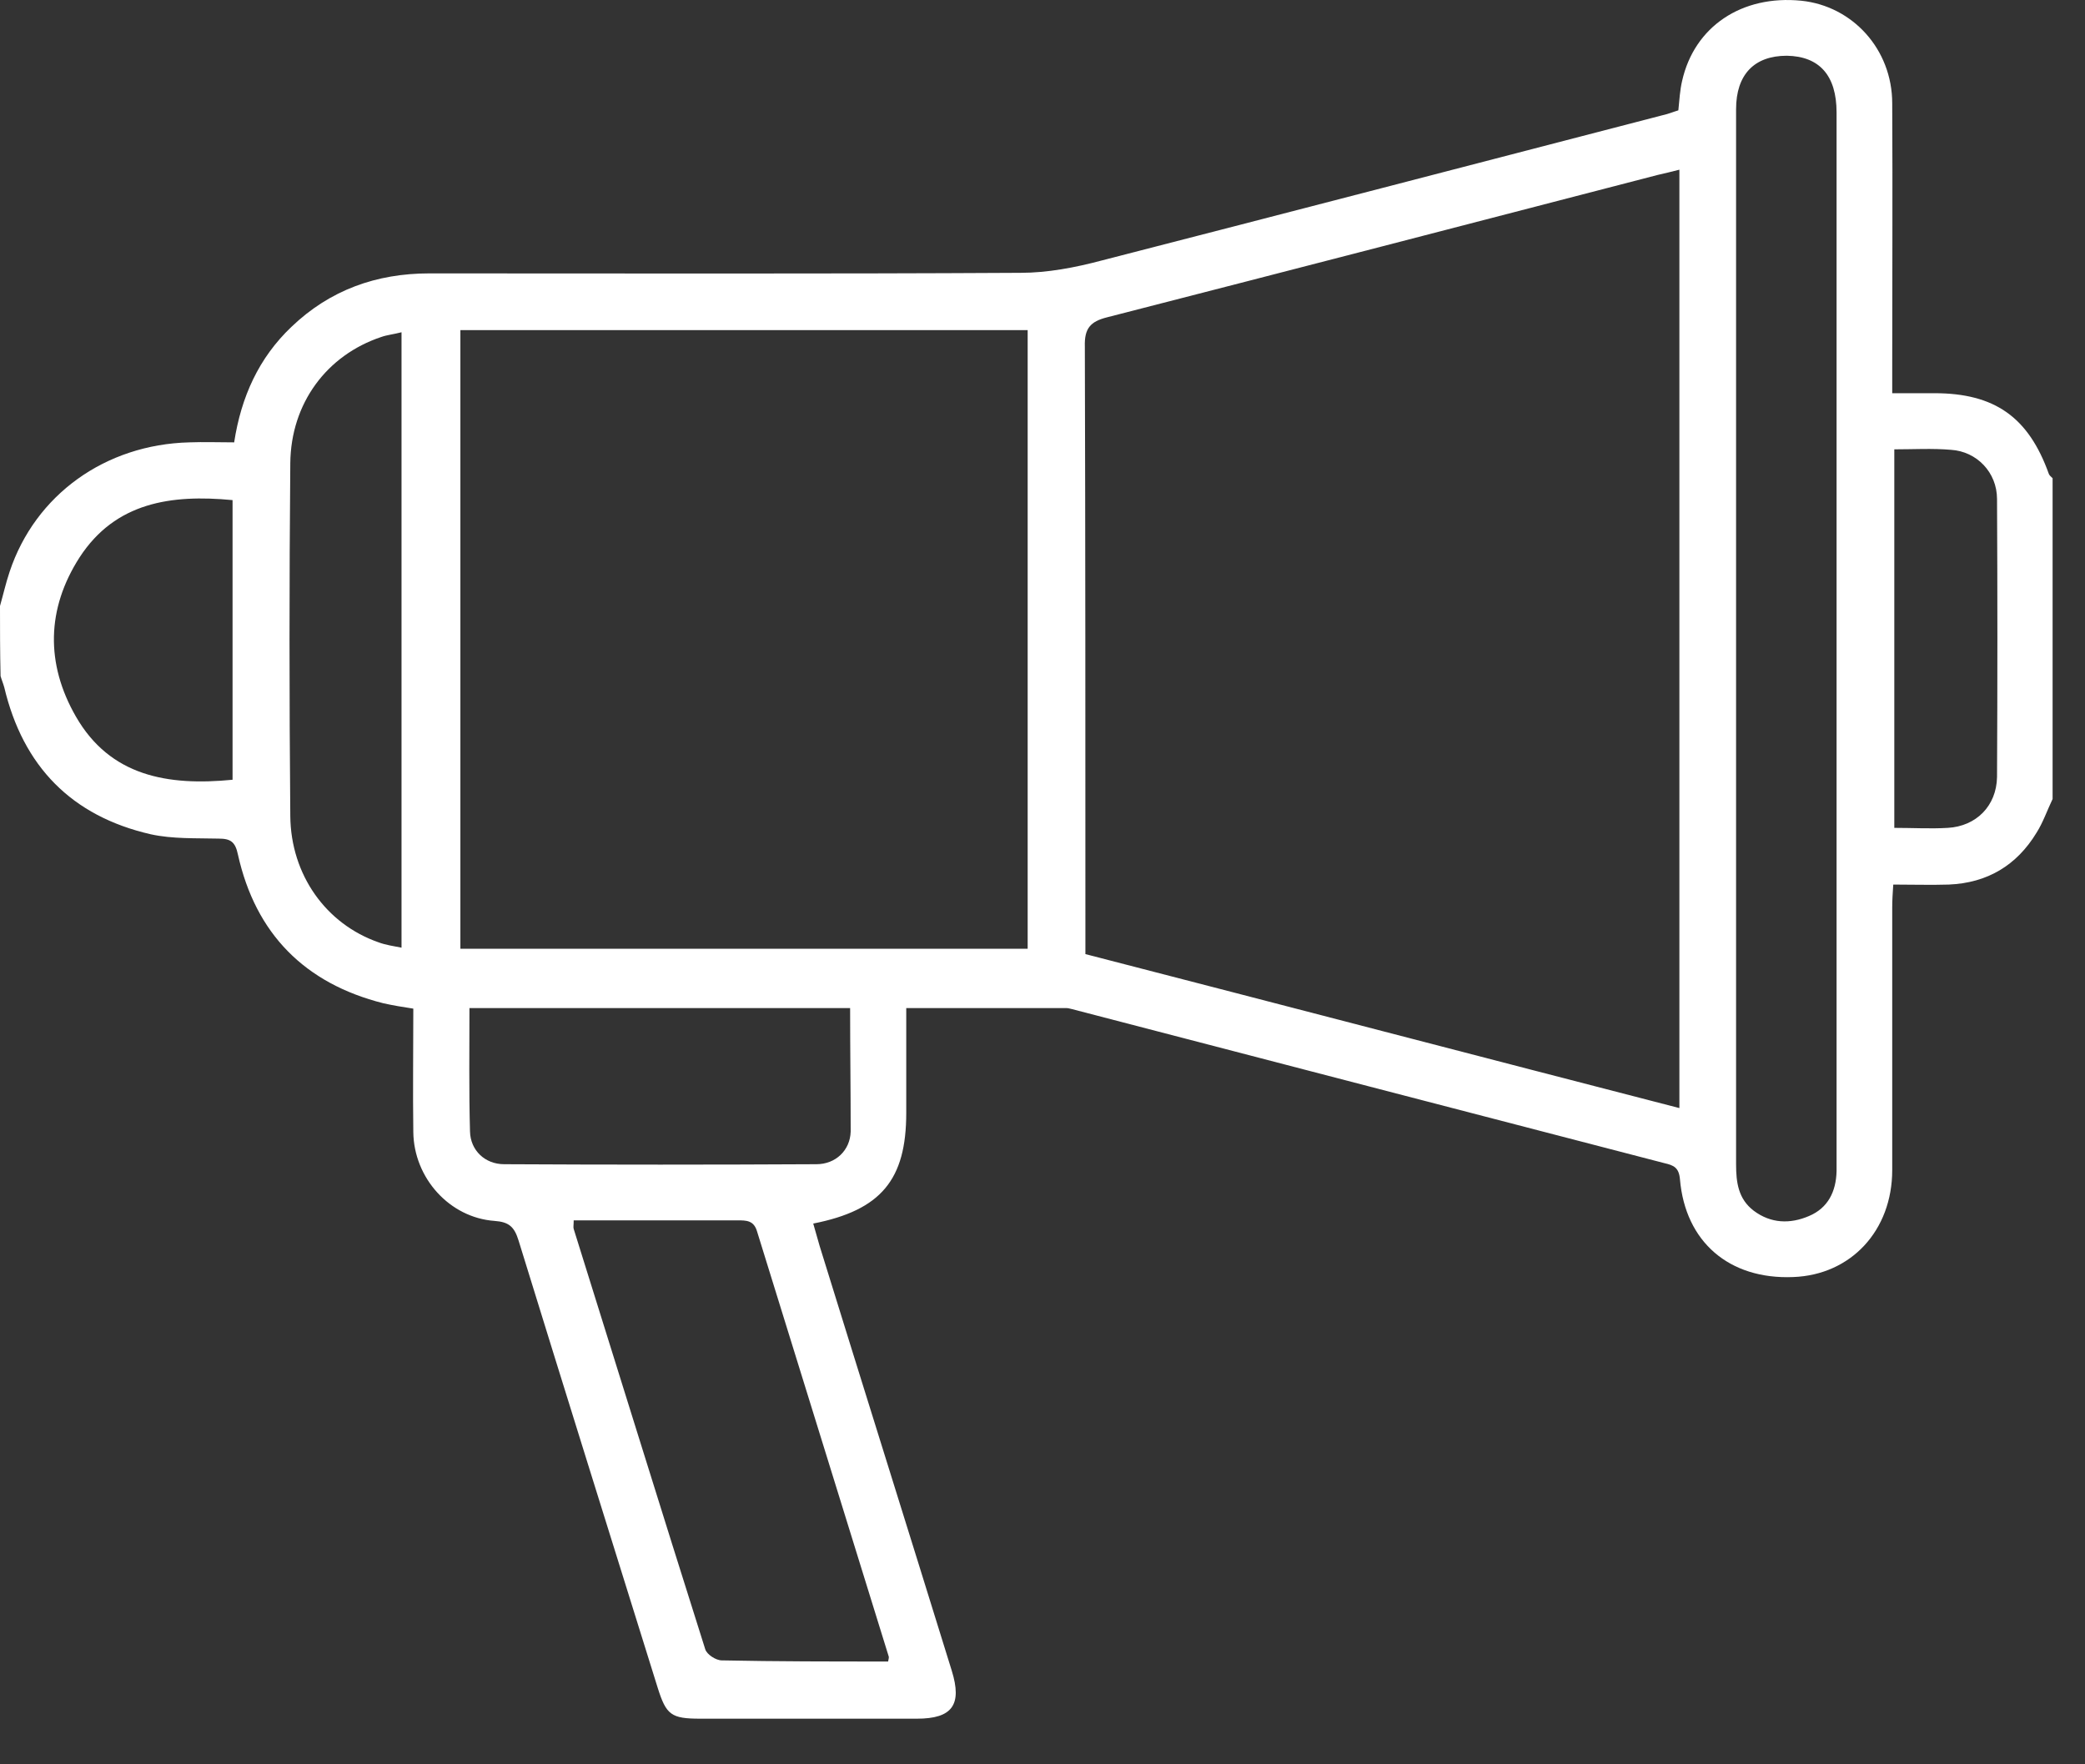 <svg width="26" height="22" viewBox="0 0 26 22" fill="none" xmlns="http://www.w3.org/2000/svg">
<rect x="0" y="0" width="26" height="22" fill="#333333" stroke="none"/>
<path d="M0 7.556C0.04 7.416 0.073 7.269 0.12 7.129C0.44 6.169 1.313 5.543 2.36 5.516C2.54 5.509 2.727 5.516 2.92 5.516C3.007 4.949 3.227 4.463 3.634 4.076C4.114 3.616 4.694 3.409 5.354 3.409C7.814 3.409 10.268 3.416 12.728 3.402C13.061 3.402 13.408 3.336 13.735 3.249C16.068 2.649 18.402 2.042 20.735 1.436C20.802 1.422 20.862 1.396 20.929 1.376C20.942 1.249 20.949 1.122 20.976 1.009C21.129 0.329 21.722 -0.065 22.462 0.009C23.102 0.075 23.596 0.615 23.596 1.289C23.602 2.389 23.596 3.489 23.596 4.589C23.596 4.683 23.596 4.769 23.596 4.903C23.782 4.903 23.949 4.903 24.122 4.903C24.876 4.903 25.296 5.203 25.549 5.909C25.556 5.929 25.576 5.943 25.596 5.963C25.596 7.296 25.596 8.63 25.596 9.963C25.529 10.103 25.476 10.257 25.396 10.383C25.149 10.79 24.783 11.01 24.302 11.03C24.076 11.037 23.856 11.03 23.609 11.03C23.602 11.137 23.596 11.223 23.596 11.317C23.596 12.41 23.596 13.504 23.596 14.59C23.596 15.344 23.082 15.897 22.362 15.924C21.562 15.957 21.015 15.484 20.949 14.704C20.936 14.557 20.869 14.53 20.756 14.504C18.289 13.864 15.828 13.223 13.368 12.583C13.341 12.577 13.321 12.57 13.295 12.57C12.641 12.57 11.981 12.57 11.301 12.57C11.301 13.017 11.301 13.444 11.301 13.877C11.301 14.71 10.988 15.09 10.141 15.257C10.168 15.35 10.194 15.444 10.221 15.537C10.768 17.304 11.321 19.064 11.868 20.831C12.001 21.258 11.875 21.431 11.434 21.431C10.534 21.431 9.634 21.431 8.734 21.431C8.368 21.431 8.308 21.384 8.201 21.044C7.621 19.184 7.041 17.331 6.467 15.47C6.414 15.297 6.347 15.237 6.167 15.224C5.607 15.184 5.161 14.69 5.154 14.117C5.147 13.61 5.154 13.103 5.154 12.577C5.021 12.557 4.901 12.537 4.78 12.51C3.8 12.263 3.187 11.643 2.967 10.656C2.934 10.496 2.874 10.457 2.727 10.457C2.447 10.45 2.154 10.463 1.88 10.403C0.893 10.177 0.287 9.556 0.053 8.57C0.04 8.523 0.02 8.476 0.007 8.43C2.53346e-08 8.123 0 7.843 0 7.556ZM20.942 13.817C20.942 9.896 20.942 6.016 20.942 2.116C20.842 2.142 20.756 2.162 20.669 2.182C18.382 2.776 16.095 3.369 13.808 3.956C13.595 4.009 13.521 4.096 13.528 4.323C13.535 6.756 13.535 9.19 13.535 11.623C13.535 11.71 13.535 11.803 13.535 11.897C16.015 12.537 18.462 13.177 20.942 13.817ZM5.741 4.116C5.741 6.696 5.741 9.263 5.741 11.83C8.108 11.83 10.461 11.83 12.815 11.83C12.815 9.25 12.815 6.689 12.815 4.116C10.448 4.116 8.108 4.116 5.741 4.116ZM21.649 7.943C21.649 10.136 21.649 12.323 21.649 14.517C21.649 14.744 21.676 14.95 21.869 15.097C22.082 15.257 22.322 15.264 22.556 15.164C22.796 15.064 22.896 14.857 22.902 14.604C22.902 13.87 22.902 13.137 22.902 12.403C22.902 8.736 22.902 5.069 22.902 1.402C22.902 0.942 22.689 0.702 22.282 0.695C21.876 0.695 21.649 0.929 21.649 1.362C21.649 3.562 21.649 5.756 21.649 7.943ZM11.075 20.718C11.081 20.684 11.088 20.664 11.081 20.651C10.534 18.884 9.988 17.124 9.441 15.357C9.401 15.217 9.308 15.217 9.194 15.217C8.601 15.217 8.014 15.217 7.421 15.217C7.334 15.217 7.247 15.217 7.154 15.217C7.154 15.277 7.147 15.304 7.154 15.324C7.701 17.07 8.241 18.817 8.794 20.564C8.814 20.631 8.928 20.704 9.001 20.704C9.688 20.718 10.368 20.718 11.075 20.718ZM5.007 4.143C4.907 4.169 4.827 4.176 4.754 4.202C4.074 4.429 3.627 5.029 3.62 5.776C3.607 7.243 3.607 8.71 3.62 10.177C3.627 10.91 4.067 11.523 4.72 11.75C4.807 11.783 4.907 11.797 5.007 11.817C5.007 9.243 5.007 6.709 5.007 4.143ZM10.601 12.57C9.001 12.57 7.434 12.57 5.854 12.57C5.854 13.097 5.847 13.604 5.861 14.11C5.867 14.344 6.047 14.517 6.287 14.517C7.587 14.524 8.881 14.524 10.181 14.517C10.421 14.517 10.601 14.344 10.608 14.11C10.608 13.597 10.601 13.09 10.601 12.57ZM2.9 9.723C2.9 8.55 2.9 7.403 2.9 6.236C2.134 6.163 1.44 6.263 0.993 6.949C0.58 7.59 0.567 8.276 0.947 8.936C1.373 9.676 2.087 9.803 2.9 9.723ZM23.622 5.603C23.622 7.196 23.622 8.756 23.622 10.323C23.856 10.323 24.076 10.336 24.289 10.323C24.643 10.303 24.896 10.05 24.903 9.69C24.909 8.536 24.909 7.376 24.903 6.223C24.903 5.889 24.649 5.629 24.329 5.609C24.096 5.589 23.863 5.603 23.622 5.603Z" fill="white"/>
</svg>
